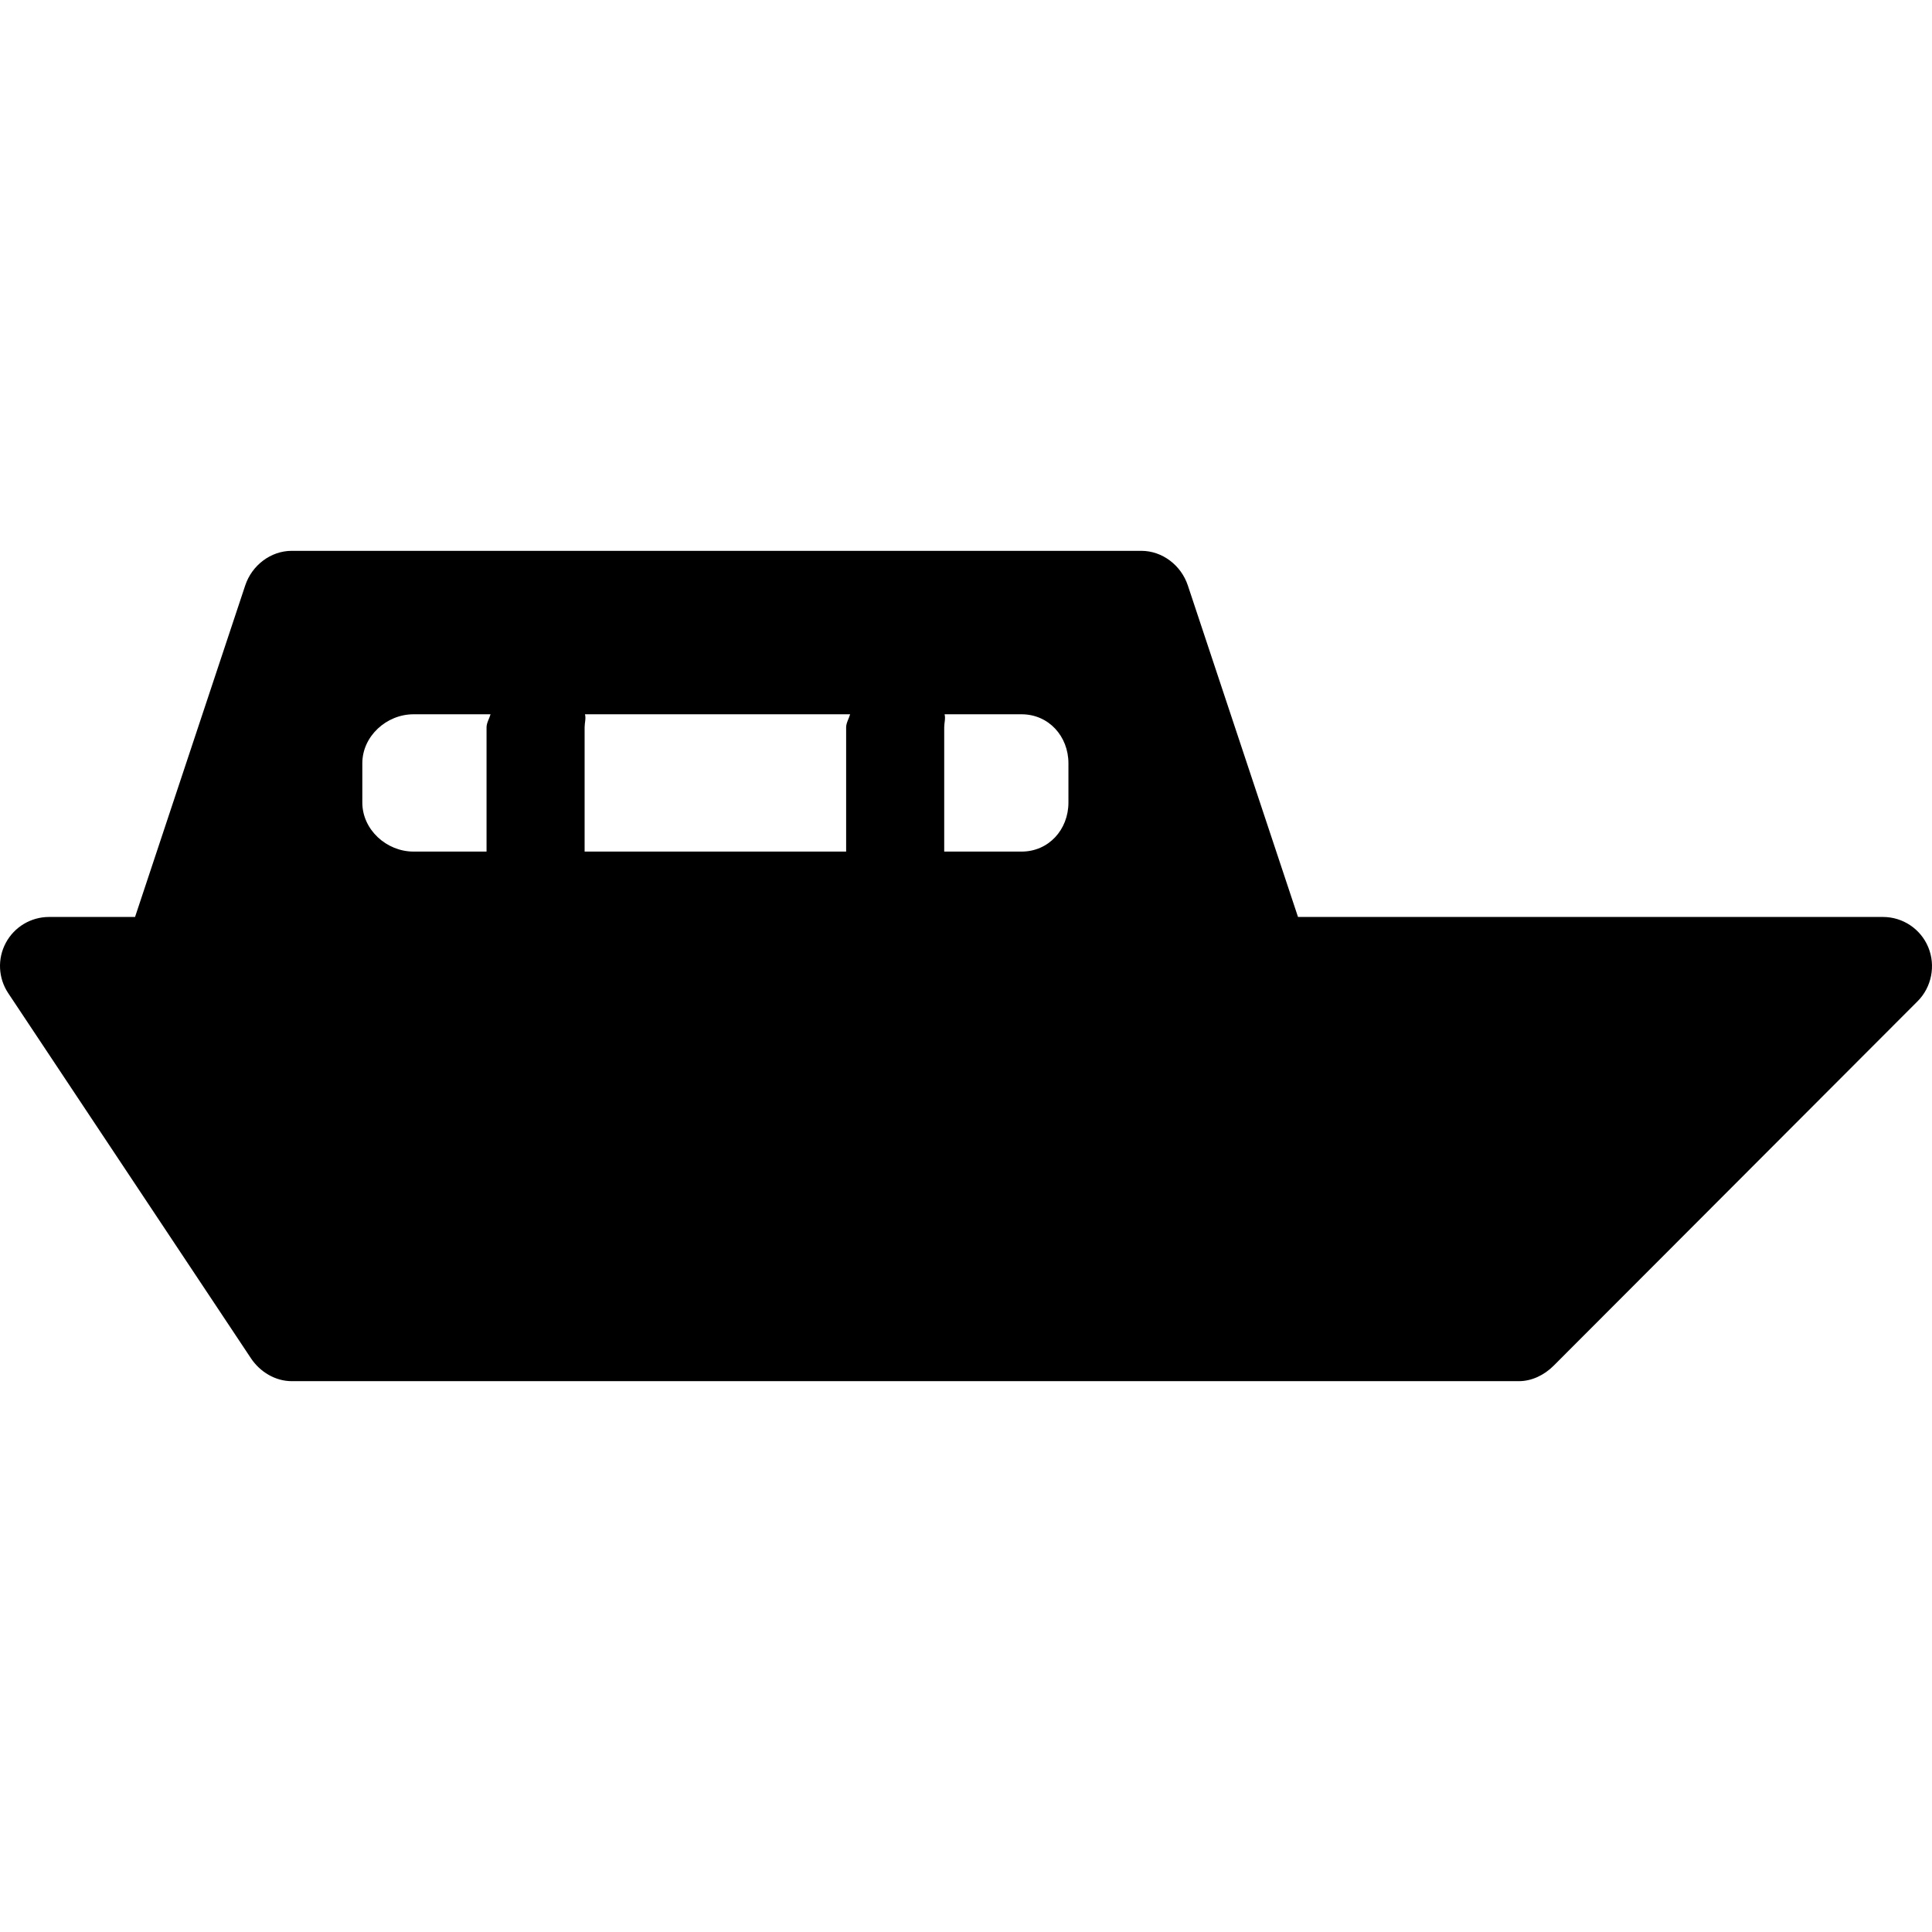 <?xml version="1.0" encoding="iso-8859-1"?>
<!-- Uploaded to: SVG Repo, www.svgrepo.com, Generator: SVG Repo Mixer Tools -->
<!DOCTYPE svg PUBLIC "-//W3C//DTD SVG 1.1//EN" "http://www.w3.org/Graphics/SVG/1.1/DTD/svg11.dtd">
<svg fill="#000000" height="800px" width="800px" version="1.1" id="Capa_1" xmlns="http://www.w3.org/2000/svg" xmlns:xlink="http://www.w3.org/1999/xlink" 
	 viewBox="0 0 295.5 295.5" xml:space="preserve">
<path d="M294.929,144.88c-1.16-2.803-3.896-4.63-6.929-4.63h-89.469l-16.854-50.716c-1.021-3.063-3.887-5.284-7.115-5.284H44.625
	c-3.229,0-6.095,2.222-7.115,5.284L20.656,140.25H7.5c-2.766,0-5.308,1.522-6.612,3.961c-1.306,2.438-1.162,5.397,0.372,7.699
	l37.125,55.844c1.391,2.087,3.732,3.496,6.24,3.496h187.688c1.989,0,3.896-0.946,5.304-2.353l55.687-55.766
	C295.448,150.986,296.09,147.683,294.929,144.88z M63.25,130.25c-4.142,0-7.833-3.358-7.833-7.5v-6c0-4.142,3.691-7.5,7.833-7.5
	h11.778c-0.176,0.638-0.611,1.306-0.611,2v19H63.25z M89.417,130.25v-19c0-0.694,0.232-1.362,0.055-2h40.556
	c-0.176,0.638-0.611,1.306-0.611,2v19H89.417z M163.417,122.75c0,4.142-3.025,7.5-7.167,7.5h-11.833v-19
	c0-0.694,0.232-1.362,0.055-2h11.778c4.142,0,7.167,3.358,7.167,7.5V122.75z"/>
</svg>